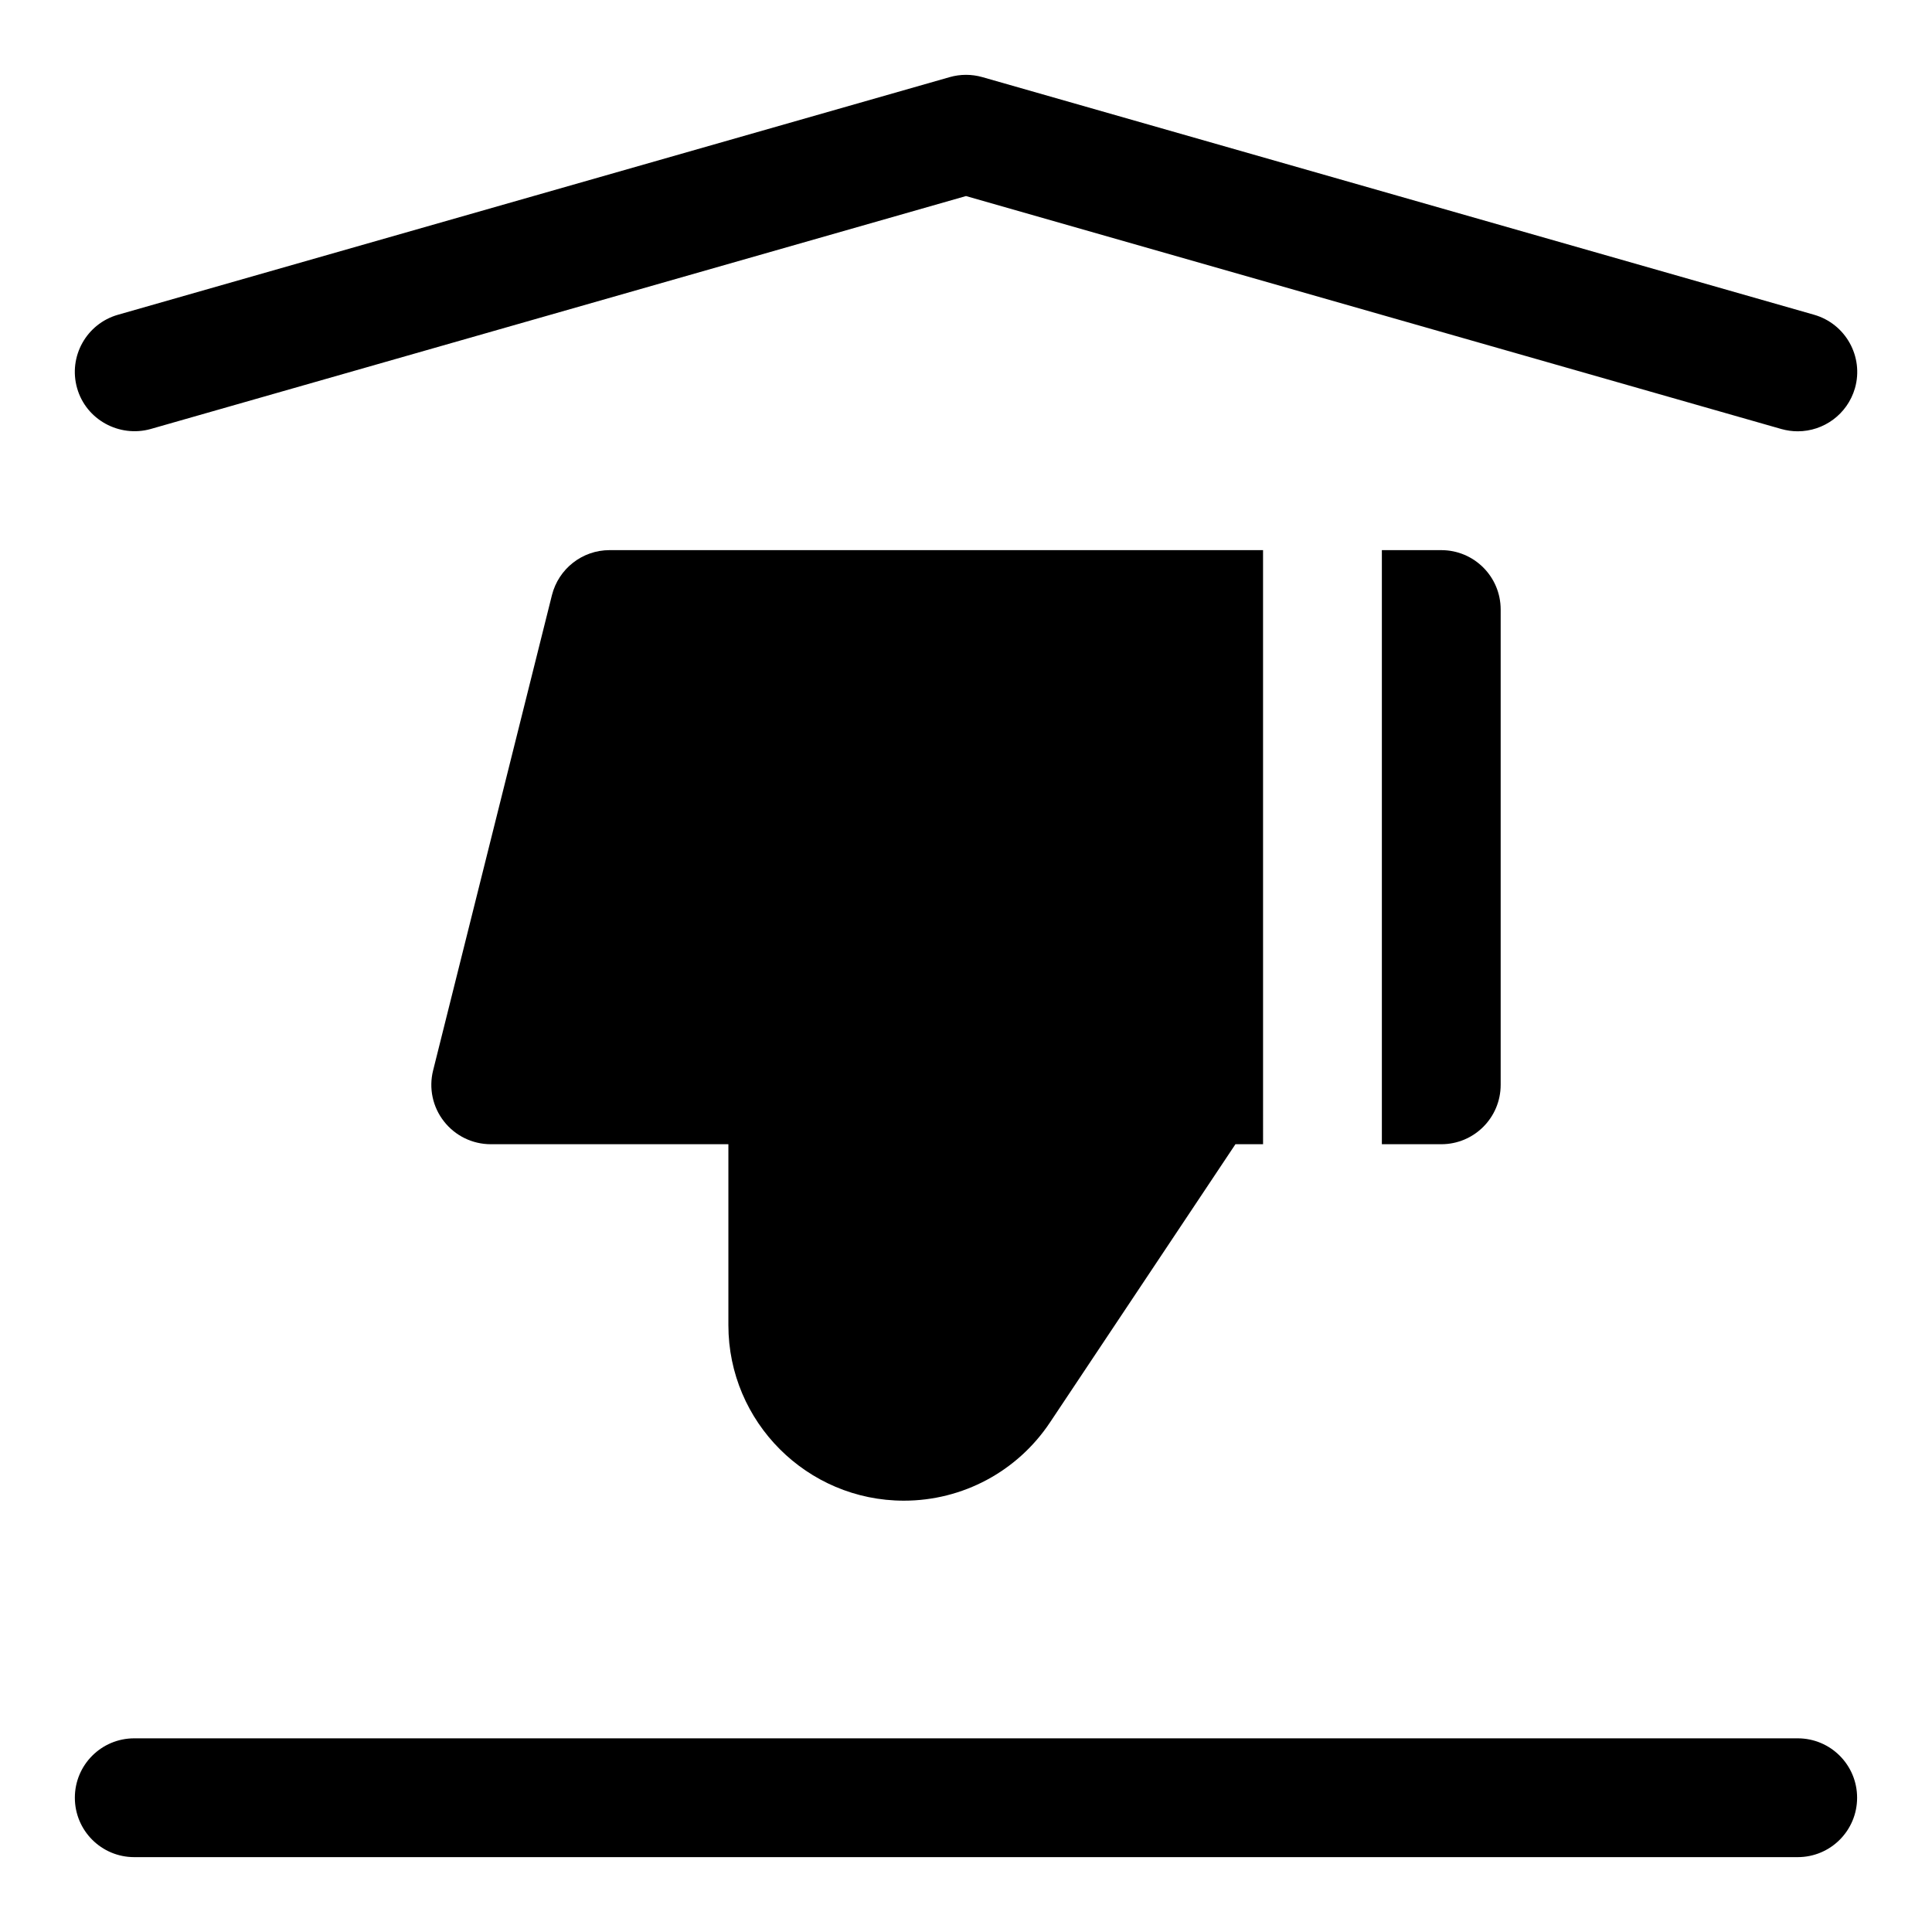 <?xml version="1.0" encoding="UTF-8"?>
<!-- Uploaded to: ICON Repo, www.iconrepo.com, Generator: ICON Repo Mixer Tools -->
<svg fill="#000000" width="800px" height="800px" version="1.1" viewBox="144 144 512 512" xmlns="http://www.w3.org/2000/svg">
 <g>
  <path d="m620.41 636.16h-440.83c-8.707 0-15.742-7.039-15.742-15.742 0-8.707 7.039-15.742 15.742-15.742h440.83c8.707 0 15.742 7.039 15.742 15.742 0.004 8.703-7.035 15.742-15.742 15.742z"/>
  <path d="m620.43 258.3c-1.449 0-2.898-0.203-4.328-0.598l-216.1-61.746-216.11 61.746c-8.25 2.285-17.066-2.426-19.457-10.832-2.379-8.344 2.453-17.066 10.832-19.457l220.42-62.977c2.832-0.805 5.809-0.805 8.645 0l220.42 62.977c8.359 2.394 13.211 11.117 10.832 19.461-2.004 6.926-8.301 11.426-15.152 11.426z"/>
  <path d="m478.72 289.79h-173.18c-7.227 0-13.508 4.93-15.273 11.934l-31.488 125.95c-1.18 4.707-0.125 9.684 2.867 13.492 2.977 3.828 7.555 6.062 12.406 6.062h62.977v47.957c0 25.648 20.859 46.508 46.508 46.508 15.586 0 30.055-7.746 38.699-20.703l49.168-73.762h7.32z"/>
  <path d="m525.95 289.79h-15.742v157.44h15.742c8.707 0 15.742-7.039 15.742-15.742v-125.95c0.004-8.707-7.035-15.746-15.742-15.746z"/>
 </g>
</svg>